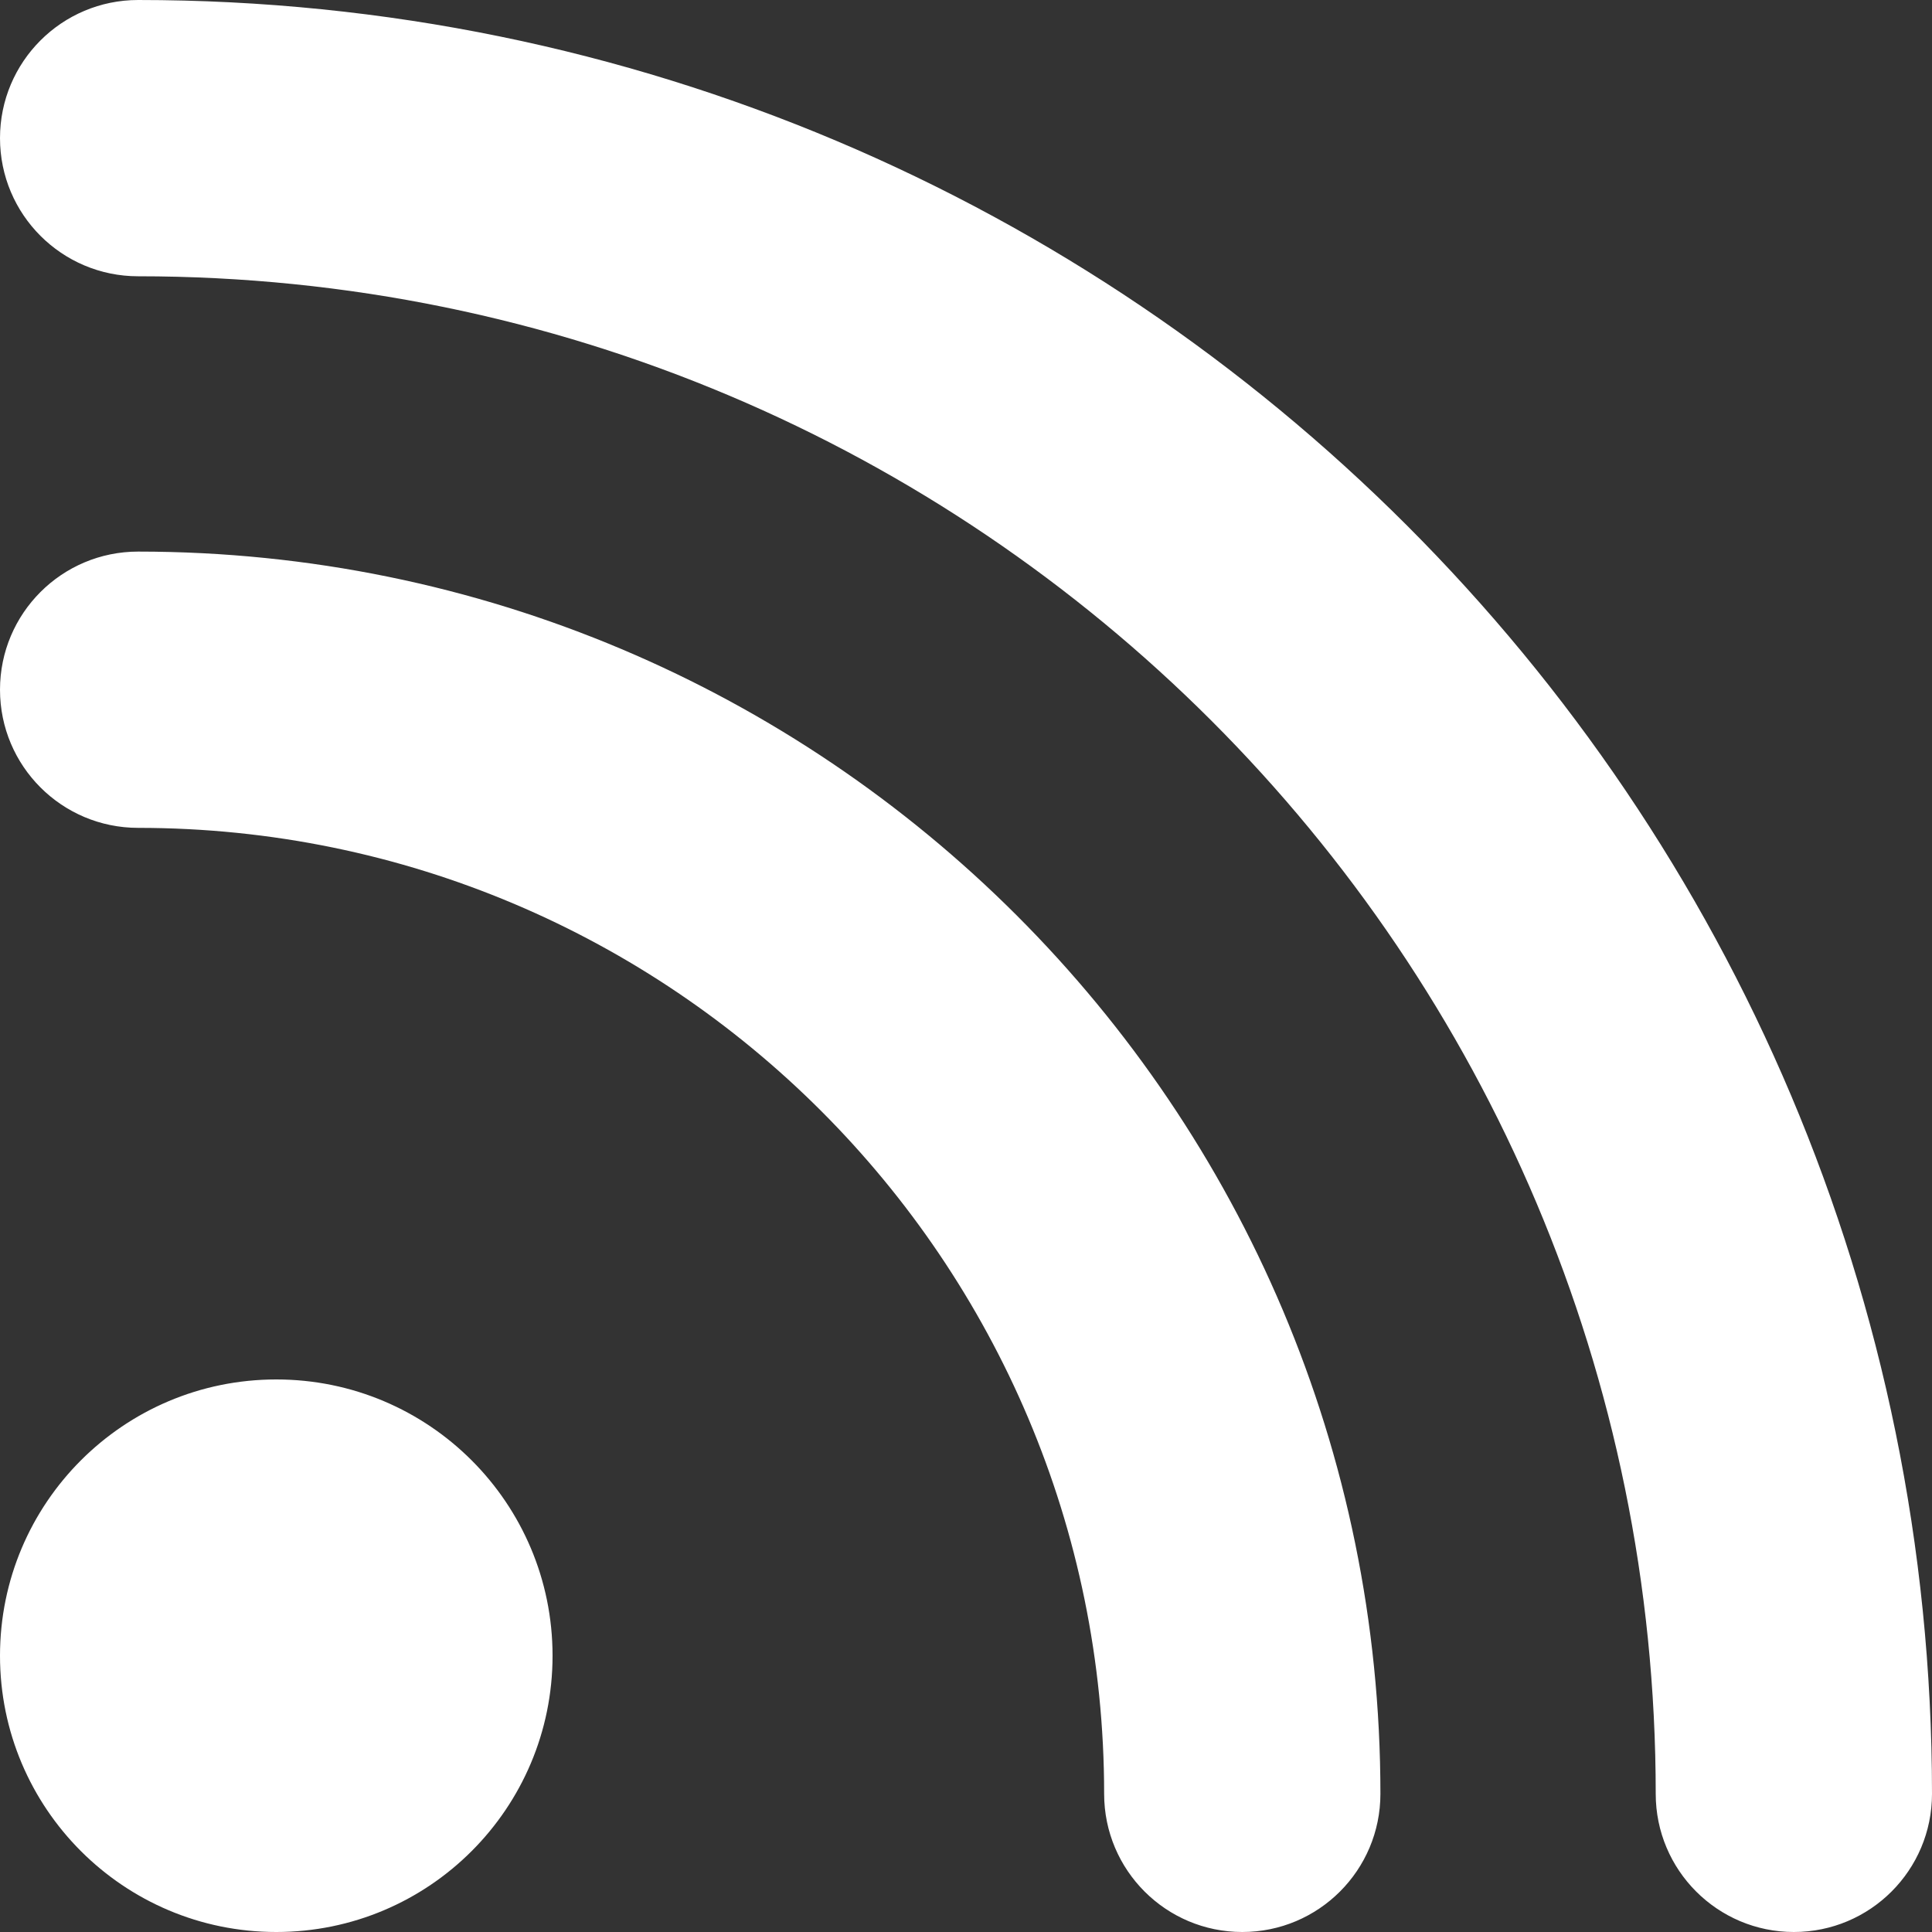 <?xml version="1.0" encoding="UTF-8"?>
<svg id="Ebene_1" xmlns="http://www.w3.org/2000/svg" version="1.1" viewBox="0 0 20 20">
  <rect x="0" y="0" width="20" height="20" fill="#333333" stroke="none"/>
  <!-- Generator: Adobe Illustrator 29.4.0, SVG Export Plug-In . SVG Version: 2.1.0 Build 152)  -->
  <defs>
    <style>
      .st0 {
        fill: #fff;
      }
    </style>
  </defs>
  <path class="st0" d="M0,1.43C0,.64.64,0,1.43,0c10.26,0,18.57,8.31,18.57,18.57,0,.79-.64,1.43-1.43,1.43s-1.43-.64-1.43-1.43C17.14,9.89,10.11,2.86,1.43,2.86c-.79,0-1.43-.64-1.43-1.43ZM0,17.14c0-1.58,1.28-2.86,2.86-2.86s2.86,1.28,2.86,2.86-1.28,2.86-2.86,2.86-2.86-1.28-2.86-2.86ZM1.43,5.71c7.1,0,12.86,5.75,12.86,12.86,0,.79-.64,1.43-1.43,1.43s-1.43-.64-1.43-1.43c0-5.52-4.48-10-10-10-.79,0-1.43-.64-1.43-1.43s.64-1.43,1.43-1.43Z"/>
</svg>